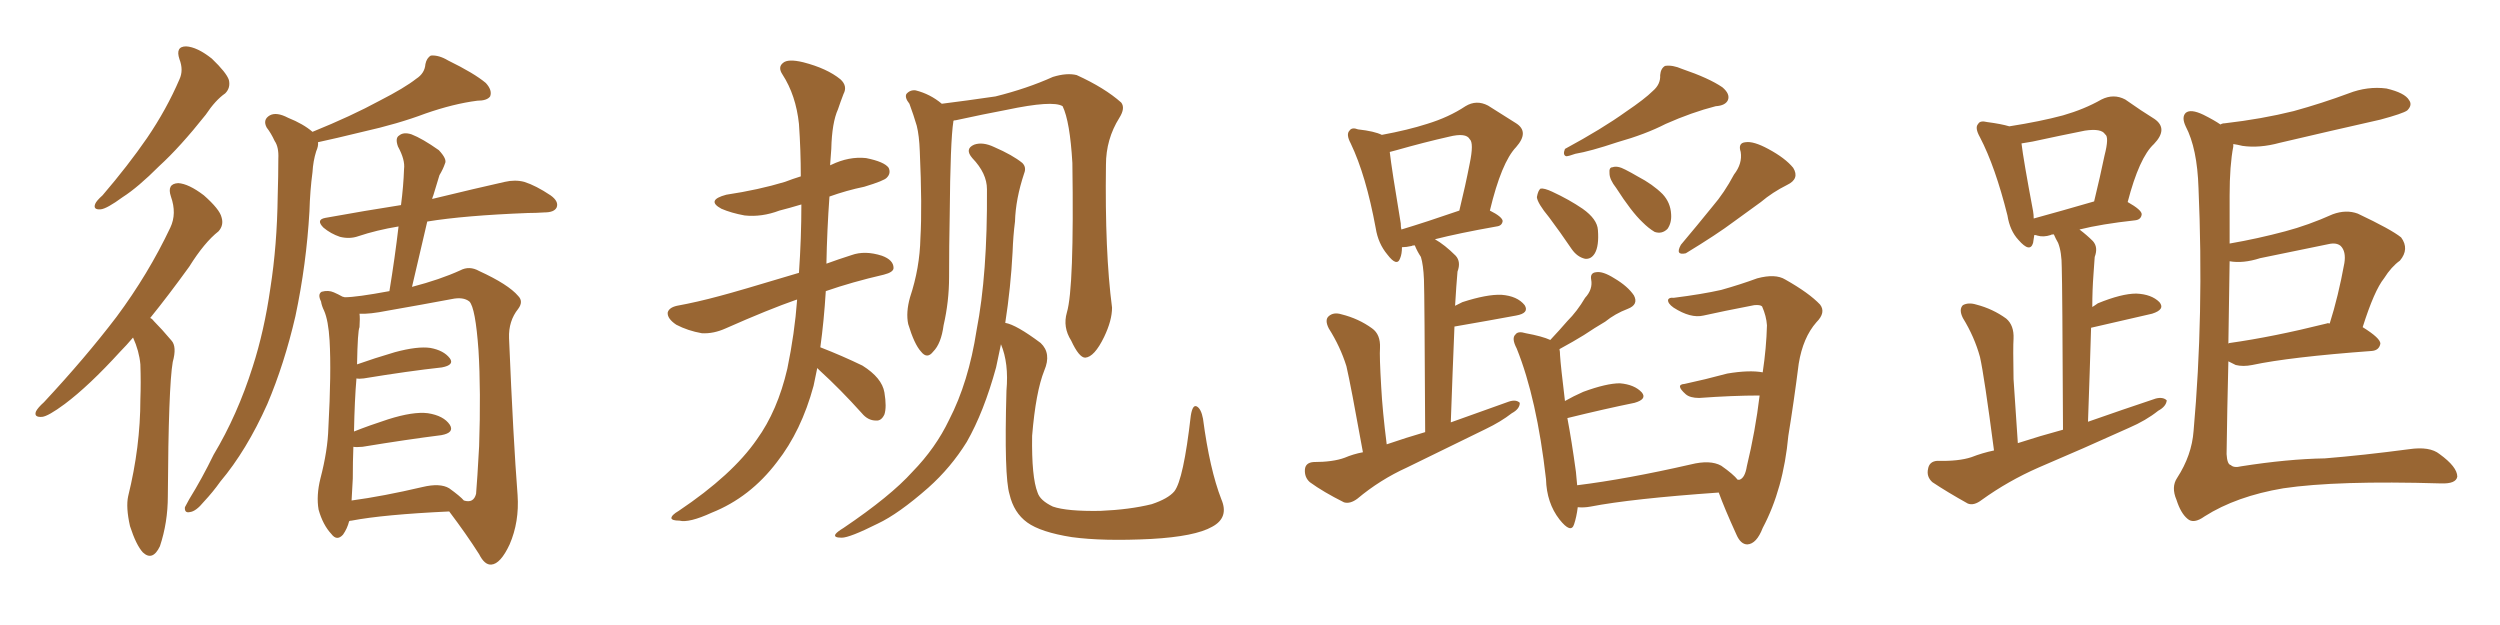 <svg xmlns="http://www.w3.org/2000/svg" xmlns:xlink="http://www.w3.org/1999/xlink" width="600" height="150"><path fill="#996633" padding="10" d="M43.07 14.21L43.07 14.21Q42.04 11.13 44.68 11.13L44.68 11.13Q47.31 11.28 50.83 14.06L50.83 14.06Q54.35 17.43 54.93 19.19L54.93 19.19Q55.37 21.09 54.05 22.41L54.05 22.41Q51.71 24.02 49.37 27.54L49.37 27.54Q43.21 35.30 38.23 39.84L38.23 39.84Q33.11 44.97 29.44 47.31L29.44 47.31Q25.63 50.10 24.17 50.24L24.17 50.24Q22.27 50.39 22.85 48.93L22.85 48.93Q23.14 48.19 24.61 46.88L24.61 46.88Q30.76 39.70 35.30 33.11L35.30 33.11Q39.99 26.22 43.07 19.04L43.07 19.04Q44.09 16.85 43.07 14.21ZM31.93 81.01L31.93 81.01Q30.32 82.91 28.86 84.38L28.86 84.38Q21.39 92.58 15.53 96.97L15.53 96.97Q11.57 99.90 10.11 100.05L10.11 100.05Q8.06 100.20 8.64 98.73L8.64 98.73Q9.08 97.85 10.55 96.53L10.55 96.53Q20.51 85.84 27.98 76.03L27.98 76.03Q35.60 65.77 40.87 54.64L40.87 54.64Q42.48 51.27 41.02 47.17L41.02 47.17Q39.99 44.09 42.77 43.95L42.77 43.95Q45.26 44.09 48.93 46.88L48.93 46.88Q52.73 50.24 53.17 52.15L53.17 52.15Q53.76 54.05 52.44 55.52L52.44 55.52Q49.07 58.15 45.41 64.01L45.41 64.01Q40.43 70.90 36.04 76.32L36.04 76.32Q36.47 76.46 36.91 77.05L36.91 77.05Q38.82 78.96 41.16 81.74L41.16 81.74Q42.48 83.20 41.46 86.87L41.46 86.87Q40.43 92.72 40.28 119.09L40.28 119.09Q40.28 125.39 38.38 131.10L38.38 131.10Q36.62 134.77 34.28 132.57L34.28 132.57Q32.67 130.81 31.20 126.27L31.20 126.27Q30.18 121.73 30.76 119.09L30.76 119.09Q33.69 107.23 33.69 95.80L33.69 95.80Q33.84 91.85 33.69 87.45L33.69 87.45Q33.40 84.23 31.93 81.01ZM75 31.64L75 31.64Q84.38 27.83 91.11 24.17L91.11 24.17Q97.12 21.09 99.90 18.90L99.90 18.90Q101.95 17.58 102.10 15.38L102.10 15.38Q102.39 13.92 103.42 13.33L103.42 13.33Q105.32 13.18 107.52 14.50L107.52 14.50Q113.82 17.58 116.60 19.92L116.60 19.92Q118.21 21.68 117.63 23.14L117.63 23.14Q116.89 24.17 114.55 24.17L114.55 24.17Q108.84 24.90 102.10 27.25L102.10 27.25Q95.51 29.74 87.01 31.64L87.01 31.64Q80.42 33.25 76.32 34.13L76.32 34.13Q76.46 35.01 75.88 36.33L75.88 36.33Q75.15 38.67 75 41.31L75 41.31Q74.41 45.70 74.27 50.68L74.27 50.68Q73.54 63.43 70.90 75.88L70.90 75.88Q68.26 87.30 64.16 96.97L64.16 96.97Q59.18 108.11 52.88 115.58L52.88 115.58Q51.12 118.07 48.93 120.41L48.93 120.41Q47.02 122.75 45.56 122.90L45.56 122.90Q44.24 123.19 44.38 121.73L44.38 121.73Q44.82 120.85 45.41 119.82L45.41 119.82Q48.49 114.84 51.27 109.13L51.27 109.13Q56.98 99.61 60.64 88.04L60.64 88.04Q63.43 79.39 64.89 69.14L64.89 69.14Q66.50 58.89 66.65 47.02L66.65 47.02Q66.80 42.19 66.80 38.09L66.80 38.09Q66.94 35.30 65.92 33.84L65.92 33.84Q65.04 31.93 64.01 30.62L64.01 30.62Q62.99 28.71 64.75 27.69L64.75 27.69Q66.36 26.81 69.14 28.27L69.14 28.27Q72.80 29.74 75 31.64ZM83.79 125.10L83.79 125.10Q83.35 126.86 82.32 128.32L82.32 128.32Q80.86 129.93 79.54 128.17L79.54 128.17Q77.49 125.98 76.46 122.31L76.46 122.31Q75.88 118.95 76.90 114.84L76.90 114.84Q78.66 108.11 78.81 102.69L78.81 102.69Q79.54 89.36 79.10 81.74L79.10 81.74Q78.81 76.90 77.78 74.56L77.78 74.56Q77.20 73.39 77.05 72.36L77.05 72.36Q76.17 70.61 77.20 70.02L77.20 70.02Q78.81 69.58 80.13 70.17L80.13 70.17Q81.15 70.61 82.18 71.19L82.18 71.19Q82.76 71.34 82.76 71.34L82.76 71.34Q85.55 71.34 93.46 69.87L93.46 69.87Q94.78 61.82 95.65 54.35L95.65 54.35Q90.38 55.22 85.99 56.69L85.99 56.69Q83.94 57.42 81.59 56.84L81.59 56.84Q79.39 56.10 77.64 54.64L77.64 54.64Q75.73 52.73 78.08 52.29L78.08 52.29Q87.74 50.54 96.24 49.22L96.24 49.22Q96.83 44.68 96.97 40.58L96.97 40.58Q97.27 38.38 95.51 35.16L95.51 35.16Q94.78 33.11 95.80 32.52L95.80 32.52Q96.83 31.64 98.73 32.23L98.73 32.23Q101.37 33.25 105.32 36.04L105.32 36.04Q107.37 38.23 106.79 39.26L106.79 39.26Q106.35 40.58 105.47 42.04L105.47 42.04Q104.88 44.09 104.00 46.88L104.00 46.88Q103.86 47.17 103.71 47.75L103.71 47.75Q114.55 45.12 121.14 43.65L121.14 43.65Q123.63 43.07 125.83 43.65L125.83 43.65Q128.61 44.53 132.13 46.88L132.13 46.88Q134.18 48.34 133.59 49.80L133.59 49.80Q133.01 50.98 130.66 50.98L130.66 50.98Q128.61 51.12 126.71 51.12L126.71 51.12Q111.47 51.71 102.54 53.17L102.54 53.17Q100.78 60.79 98.88 68.85L98.88 68.85Q105.62 67.09 110.45 64.89L110.45 64.89Q112.65 63.72 114.99 65.04L114.99 65.04Q122.02 68.26 124.37 71.04L124.37 71.04Q125.68 72.36 124.37 74.12L124.37 74.12Q122.02 77.05 122.17 81.15L122.17 81.15Q123.19 105.62 124.22 118.80L124.22 118.80Q124.66 125.24 122.31 130.66L122.31 130.66Q120.12 135.35 117.92 135.50L117.92 135.50Q116.31 135.64 114.99 133.01L114.99 133.01Q111.91 128.17 107.81 122.75L107.81 122.75Q91.99 123.49 84.38 124.95L84.38 124.95Q83.94 124.95 83.79 125.10ZM107.81 117.19L107.81 117.19L107.81 117.19Q110.45 119.09 111.33 120.12L111.33 120.12Q113.67 120.85 114.26 118.51L114.26 118.51Q114.55 115.14 114.99 107.08L114.99 107.08Q115.43 93.90 114.84 84.08L114.84 84.08Q114.11 73.83 112.65 72.36L112.65 72.36Q111.18 71.19 108.40 71.78L108.40 71.78Q101.37 73.10 93.02 74.56L93.02 74.56Q88.62 75.44 86.28 75.29L86.28 75.29Q86.43 76.32 86.28 78.52L86.28 78.52Q85.84 79.39 85.69 87.45L85.69 87.45Q89.79 85.99 94.78 84.52L94.78 84.52Q100.20 83.06 103.27 83.50L103.27 83.50Q106.49 84.08 107.96 85.99L107.96 85.99Q109.13 87.60 106.05 88.18L106.05 88.18Q98.00 89.06 87.30 90.82L87.30 90.82Q86.13 90.97 85.55 90.82L85.55 90.82Q85.11 95.95 84.96 103.56L84.96 103.56Q88.62 102.10 93.16 100.63L93.16 100.63Q99.17 98.73 102.69 99.17L102.69 99.17Q106.49 99.76 107.96 101.95L107.96 101.95Q109.13 103.86 105.91 104.44L105.91 104.44Q97.71 105.47 87.01 107.23L87.01 107.23Q85.40 107.37 84.81 107.23L84.81 107.23Q84.67 110.74 84.67 114.84L84.67 114.84Q84.52 117.77 84.38 120.12L84.38 120.12Q91.99 119.09 101.37 116.89L101.37 116.89Q105.62 115.87 107.81 117.19ZM196.14 88.33L196.14 88.33Q195.70 90.38 195.26 92.58L195.26 92.58Q192.33 103.42 186.47 110.89L186.47 110.89Q180.03 119.38 170.80 123.05L170.80 123.05Q165.38 125.54 163.04 124.95L163.04 124.95Q161.28 124.95 161.13 124.37L161.13 124.37Q161.13 123.63 162.89 122.61L162.89 122.61Q175.78 113.96 181.64 105.47L181.64 105.47Q186.62 98.58 188.96 88.48L188.96 88.48Q190.72 79.98 191.31 71.92L191.31 71.92Q191.16 71.92 191.16 71.92L191.16 71.92Q184.42 74.27 174.17 78.81L174.17 78.81Q171.24 80.13 168.46 79.98L168.46 79.98Q165.09 79.39 162.30 77.93L162.30 77.93Q160.11 76.46 160.25 75L160.25 75Q160.55 73.83 162.45 73.39L162.45 73.39Q167.29 72.51 172.71 71.04L172.71 71.04Q176.66 70.02 191.75 65.48L191.75 65.48Q192.33 57.13 192.33 49.07L192.33 49.07Q189.40 49.95 187.06 50.54L187.06 50.54Q182.81 52.15 178.71 51.71L178.71 51.71Q175.49 51.12 173.14 50.10L173.14 50.10Q169.34 48.05 174.32 46.73L174.32 46.73Q182.08 45.56 188.38 43.65L188.38 43.65Q190.28 42.92 192.19 42.33L192.19 42.33Q192.19 36.04 191.75 29.74L191.75 29.74Q191.02 22.85 187.79 17.87L187.79 17.87Q186.62 16.11 187.94 15.09L187.94 15.09Q189.11 14.06 192.77 14.94L192.77 14.94Q198.49 16.41 201.71 19.04L201.71 19.04Q203.47 20.65 202.44 22.56L202.44 22.56Q201.71 24.46 201.12 26.22L201.12 26.22Q199.66 29.44 199.51 35.74L199.51 35.74Q199.37 37.79 199.22 39.70L199.22 39.70Q199.37 39.55 199.51 39.55L199.51 39.55Q203.76 37.50 207.86 37.94L207.86 37.94Q212.26 38.82 213.28 40.28L213.28 40.28Q213.87 41.60 212.84 42.63L212.84 42.63Q212.26 43.36 207.42 44.82L207.42 44.82Q203.17 45.70 199.07 47.17L199.07 47.17Q198.49 55.22 198.34 63.28L198.34 63.28Q201.12 62.26 204.35 61.23L204.35 61.23Q207.57 60.06 211.67 61.38L211.67 61.38Q214.45 62.40 214.45 64.31L214.45 64.31Q214.45 65.33 212.11 65.92L212.11 65.92Q204.49 67.68 198.19 69.87L198.19 69.87Q197.75 77.05 196.88 83.35L196.88 83.35Q202.15 85.40 206.98 87.74L206.98 87.74Q211.67 90.67 212.26 94.19L212.26 94.19Q212.84 97.71 212.26 99.46L212.26 99.46Q211.52 101.07 210.21 100.93L210.21 100.93Q208.30 100.93 206.84 99.17L206.84 99.17Q201.71 93.46 196.73 88.92L196.73 88.92Q196.29 88.48 196.14 88.33ZM256.05 75L256.05 75Q257.81 69.14 257.37 39.11L257.37 39.11Q256.79 29.15 255.03 25.49L255.03 25.49L255.03 25.49Q252.69 24.02 241.55 26.37L241.55 26.37Q236.13 27.39 229.39 28.86L229.39 28.86Q228.96 28.86 228.81 29.00L228.81 29.00Q228.81 29.00 228.81 29.15L228.81 29.15Q228.08 33.69 227.93 51.71L227.93 51.71Q227.78 59.03 227.78 66.50L227.78 66.50Q227.78 72.36 226.46 78.08L226.46 78.08Q225.88 82.47 223.97 84.38L223.97 84.38Q222.51 86.28 221.04 84.38L221.04 84.38Q219.43 82.62 217.97 77.78L217.97 77.78Q217.38 75 218.41 71.34L218.41 71.34Q220.75 64.31 220.90 57.13L220.90 57.13Q221.34 49.66 220.75 36.33L220.75 36.33Q220.61 32.52 220.02 30.18L220.02 30.18Q219.29 27.69 218.26 24.90L218.26 24.90Q217.09 23.44 217.53 22.56L217.53 22.56Q218.41 21.53 219.73 21.68L219.73 21.68Q223.24 22.56 226.03 24.90L226.03 24.90Q231.88 24.17 238.92 23.14L238.92 23.14Q246.53 21.24 252.69 18.46L252.69 18.46Q256.05 17.43 258.40 18.02L258.40 18.02Q265.14 21.09 269.09 24.61L269.09 24.61Q270.12 25.93 268.65 28.27L268.65 28.27Q265.43 33.40 265.43 39.55L265.43 39.55Q265.14 60.50 266.89 73.83L266.89 73.83L266.89 73.83Q266.89 76.90 264.99 80.86L264.99 80.86Q262.65 85.69 260.45 85.84L260.45 85.84Q258.98 85.84 257.08 81.74L257.08 81.74Q255.03 78.52 256.05 75ZM293.12 119.82L293.12 119.82L293.12 119.82Q295.02 124.22 290.92 126.42L290.92 126.42Q286.82 128.76 276.27 129.35L276.27 129.35Q264.70 129.93 257.23 128.91L257.23 128.91Q249.76 127.73 246.53 125.39L246.53 125.39Q243.31 123.05 242.29 118.65L242.29 118.65Q240.97 114.40 241.55 93.75L241.55 93.75Q242.14 87.16 240.23 82.62L240.23 82.62Q239.65 85.40 239.06 88.18L239.06 88.18Q236.13 98.88 232.03 106.05L232.03 106.05Q228.22 112.21 222.80 117.04L222.80 117.04Q215.63 123.34 210.64 125.68L210.64 125.68Q203.91 129.05 202.00 129.05L202.00 129.05Q199.95 129.05 200.54 128.17L200.54 128.17Q200.98 127.59 202.44 126.71L202.44 126.71Q213.72 119.09 218.99 113.23L218.99 113.23Q224.56 107.52 227.78 100.78L227.78 100.78Q232.47 91.70 234.38 79.25L234.38 79.25Q237.01 65.77 236.87 45.41L236.87 45.41Q236.87 41.60 233.35 37.94L233.35 37.94Q231.45 35.74 233.79 34.72L233.79 34.72Q235.84 33.98 238.62 35.30L238.62 35.30Q243.02 37.21 245.36 39.11L245.36 39.11Q246.39 40.14 245.80 41.60L245.80 41.60Q243.75 47.75 243.60 53.17L243.60 53.17Q243.16 56.54 243.02 60.50L243.02 60.50Q242.58 68.99 241.26 77.49L241.26 77.49Q243.90 77.93 249.76 82.32L249.76 82.32Q252.39 84.81 250.63 88.92L250.63 88.92Q248.58 94.04 247.71 104.59L247.71 104.59Q247.56 114.55 249.02 118.21L249.02 118.21Q249.61 120.12 252.69 121.58L252.69 121.58Q256.05 122.75 264.11 122.61L264.11 122.61Q271.14 122.31 276.42 121.00L276.42 121.00Q280.37 119.68 281.84 117.92L281.84 117.92Q284.03 115.14 285.79 99.76L285.79 99.76Q286.23 96.97 287.26 97.56L287.26 97.56Q288.28 98.14 288.72 100.49L288.72 100.49Q290.33 112.65 293.12 119.82ZM327.10 108.54L327.10 108.54Q324.17 92.29 323.14 87.89L323.14 87.89Q321.68 83.20 318.90 78.81L318.90 78.81Q317.87 76.76 318.90 75.88L318.90 75.88Q320.07 74.85 321.97 75.44L321.97 75.44Q326.07 76.46 329.30 78.81L329.30 78.81Q331.35 80.27 331.20 83.50L331.20 83.50Q331.05 85.40 331.49 92.87L331.49 92.87Q331.79 98.58 332.81 106.64L332.81 106.64Q337.50 105.03 342.04 103.71L342.04 103.71Q341.89 70.75 341.75 67.09L341.75 67.09Q341.60 63.57 341.02 61.67L341.02 61.67Q340.14 60.35 339.55 58.89L339.55 58.89Q338.96 58.89 338.82 59.03L338.82 59.03Q337.50 59.33 336.47 59.33L336.47 59.33Q336.47 60.94 336.04 61.96L336.04 61.96Q335.30 64.16 332.96 61.08L332.96 61.08Q330.76 58.45 330.18 54.79L330.18 54.79Q327.83 42.04 324.17 34.42L324.17 34.42Q323.00 32.23 323.88 31.35L323.88 31.35Q324.46 30.47 325.93 31.05L325.93 31.05Q329.88 31.49 331.64 32.37L331.64 32.37Q337.94 31.20 342.48 29.74L342.48 29.74Q347.75 28.13 351.71 25.49L351.71 25.49Q354.35 23.88 357.13 25.34L357.13 25.34Q361.08 27.83 363.87 29.59L363.87 29.59Q367.09 31.64 363.87 35.30L363.87 35.30Q360.35 38.96 357.57 50.54L357.57 50.54Q360.50 52.00 360.64 53.03L360.64 53.03Q360.50 54.20 359.18 54.35L359.18 54.35Q350.10 55.96 344.38 57.42L344.38 57.42Q346.73 58.74 349.37 61.38L349.37 61.38Q350.68 62.84 349.80 65.19L349.80 65.19Q349.66 66.94 349.51 68.85L349.51 68.85Q349.37 71.04 349.22 73.39L349.22 73.39Q350.10 72.95 350.98 72.51L350.98 72.51Q356.84 70.61 360.35 70.75L360.35 70.75Q364.16 71.04 365.92 73.24L365.92 73.24Q367.09 75.15 363.87 75.73L363.87 75.73Q357.57 76.90 349.07 78.37L349.07 78.37Q348.63 88.92 348.19 101.37L348.19 101.37Q355.52 98.73 362.11 96.39L362.11 96.39Q363.87 95.80 364.75 96.68L364.75 96.68Q364.75 98.14 362.84 99.17L362.84 99.17Q360.21 101.22 356.54 102.98L356.54 102.98Q347.02 107.67 337.65 112.21L337.65 112.21Q331.20 115.14 325.78 119.68L325.78 119.68Q324.02 121.00 322.56 120.56L322.56 120.56Q317.58 118.07 314.36 115.72L314.36 115.72Q313.04 114.55 313.18 112.65L313.18 112.65Q313.33 111.04 315.23 110.89L315.23 110.89Q319.92 110.89 322.71 109.86L322.71 109.86Q324.76 108.98 327.10 108.54ZM336.33 55.08L336.33 55.08Q342.19 53.32 350.24 50.54L350.24 50.54Q351.71 44.53 352.73 39.26L352.73 39.26Q353.76 34.28 352.73 33.40L352.73 33.40Q351.86 31.79 347.75 32.81L347.75 32.81Q341.89 34.13 335.16 36.04L335.16 36.04Q333.98 36.33 333.54 36.47L333.54 36.47Q333.98 40.43 336.18 53.61L336.18 53.61Q336.18 54.49 336.33 55.08ZM396.68 21.83L396.68 21.83Q398.58 20.21 398.44 18.02L398.44 18.02Q398.58 16.41 399.61 15.82L399.61 15.82Q401.37 15.53 403.71 16.55L403.71 16.55Q410.16 18.75 413.38 20.95L413.38 20.95Q415.28 22.56 414.70 24.02L414.70 24.02Q414.11 25.34 411.77 25.49L411.77 25.49Q406.05 26.95 399.76 29.74L399.76 29.74Q394.92 32.23 388.18 34.13L388.18 34.13Q381.59 36.33 378.08 36.91L378.08 36.91Q376.46 37.50 375.88 37.50L375.88 37.50Q375 37.21 375.59 35.74L375.59 35.74Q384.52 30.91 390.23 26.81L390.23 26.81Q394.78 23.73 396.68 21.83ZM371.78 52.15L371.78 52.15Q368.99 48.78 368.85 47.31L368.85 47.31Q369.14 45.70 369.73 45.26L369.73 45.26Q370.61 45.12 372.51 46.00L372.51 46.00Q376.61 47.90 379.83 50.10L379.83 50.10Q383.35 52.59 383.50 55.22L383.50 55.22Q383.79 59.03 382.76 60.79L382.76 60.79Q381.88 62.26 380.42 62.11L380.42 62.11Q378.52 61.67 377.20 59.77L377.20 59.77Q374.41 55.66 371.78 52.15ZM387.89 45.12L387.89 45.12Q386.28 43.07 386.28 41.60L386.28 41.60Q386.13 40.14 387.01 40.14L387.01 40.14Q388.18 39.70 390.09 40.72L390.09 40.72Q391.55 41.46 393.02 42.33L393.02 42.33Q396.68 44.24 399.02 46.58L399.02 46.58Q400.93 48.63 401.07 51.42L401.07 51.42Q401.22 53.47 400.20 54.93L400.20 54.93Q398.88 56.25 397.12 55.66L397.12 55.66Q395.65 54.79 394.19 53.32L394.19 53.32Q391.55 50.83 387.89 45.12ZM416.16 41.89L416.16 41.89Q418.21 39.26 417.77 36.47L417.77 36.47Q417.04 34.28 418.95 34.13L418.95 34.13Q420.85 33.84 424.37 35.74L424.37 35.74Q428.47 37.94 430.37 40.28L430.37 40.28Q431.98 42.92 428.91 44.38L428.91 44.38Q425.39 46.14 422.61 48.49L422.61 48.49Q419.38 50.83 416.16 53.17L416.16 53.17Q412.06 56.25 404.59 60.79L404.59 60.79Q401.95 61.38 403.42 58.74L403.42 58.74Q407.37 54.05 411.04 49.51L411.04 49.51Q413.82 46.29 416.16 41.89ZM422.90 73.54L422.90 73.54L422.90 73.54Q422.46 73.10 421.00 73.24L421.00 73.24Q413.38 74.71 408.84 75.73L408.84 75.73Q405.76 76.46 401.66 73.83L401.66 73.83Q400.20 72.80 400.34 71.92L400.34 71.92Q400.63 71.34 401.66 71.48L401.66 71.48Q408.54 70.61 413.09 69.58L413.09 69.58Q417.77 68.26 421.73 66.80L421.73 66.80Q426.12 65.63 428.47 67.09L428.47 67.09Q434.18 70.31 436.82 73.10L436.82 73.10Q438.28 75 435.94 77.34L435.94 77.34Q432.71 81.01 431.69 87.30L431.69 87.30Q430.52 96.53 429.20 104.59L429.20 104.59Q428.03 117.33 423.05 126.71L423.05 126.71Q421.58 130.52 419.38 130.66L419.38 130.66Q417.77 130.66 416.75 128.32L416.75 128.32Q413.82 121.88 412.50 118.21L412.50 118.21Q391.55 119.68 381.74 121.58L381.74 121.58Q380.13 121.88 378.66 121.73L378.66 121.73Q378.37 124.07 377.78 125.83L377.78 125.83Q377.05 128.17 374.27 124.66L374.27 124.66Q371.19 120.70 371.04 114.99L371.04 114.99Q368.85 95.65 364.01 83.64L364.01 83.64Q362.70 81.15 363.72 80.27L363.72 80.27Q364.31 79.39 366.21 79.98L366.21 79.98Q370.17 80.71 372.07 81.59L372.07 81.59Q374.27 79.25 376.17 77.05L376.17 77.05Q378.52 74.71 380.42 71.48L380.42 71.48Q382.32 69.43 381.88 67.09L381.88 67.09Q381.59 65.48 383.06 65.33L383.06 65.33Q384.67 65.04 387.45 66.80L387.45 66.80Q390.67 68.70 392.14 70.90L392.14 70.90Q393.31 73.10 390.67 74.12L390.67 74.12Q387.60 75.29 385.25 77.20L385.25 77.20Q382.76 78.66 380.13 80.42L380.13 80.42Q377.78 81.88 374.27 83.79L374.27 83.79Q374.41 84.38 374.41 85.25L374.41 85.25Q374.56 87.74 375.59 96.24L375.59 96.24Q377.64 95.07 379.98 94.04L379.98 94.04Q385.55 91.99 388.77 91.99L388.77 91.99Q392.29 92.29 394.04 94.19L394.04 94.19Q395.36 95.80 392.29 96.68L392.29 96.68Q385.11 98.14 376.17 100.34L376.17 100.34Q377.20 105.76 378.22 113.23L378.22 113.23Q378.37 114.99 378.52 116.46L378.52 116.46Q390.38 114.99 405.76 111.47L405.76 111.47Q410.45 110.30 413.09 111.77L413.09 111.77Q416.02 113.82 417.04 115.14L417.04 115.14Q417.33 115.14 417.48 115.14L417.48 115.14Q418.80 114.70 419.24 111.91L419.24 111.91Q421.29 103.42 422.31 94.92L422.31 94.92Q415.87 94.92 407.81 95.51L407.81 95.51Q405.62 95.51 404.59 94.63L404.59 94.63Q401.95 92.29 404.30 92.14L404.30 92.14Q409.13 91.11 414.55 89.65L414.55 89.65Q419.82 88.77 423.05 89.36L423.05 89.36Q423.93 83.50 424.07 78.08L424.07 78.08Q423.93 75.88 422.90 73.54ZM478.56 108.11L478.56 108.11Q476.22 90.23 475.20 85.69L475.20 85.69Q473.88 80.86 471.09 76.32L471.09 76.32Q470.07 74.27 471.09 73.24L471.09 73.24Q472.41 72.51 474.32 73.10L474.32 73.10Q478.27 74.12 481.49 76.46L481.49 76.46Q483.40 78.08 483.25 81.30L483.25 81.30Q483.11 83.35 483.25 90.97L483.25 90.97Q483.69 97.41 484.28 106.35L484.28 106.35Q489.70 104.59 495.12 103.13L495.12 103.13Q494.97 68.26 494.82 64.16L494.82 64.16Q494.82 60.50 493.95 58.30L493.95 58.30Q493.36 57.28 492.92 56.25L492.92 56.25Q492.33 56.25 492.19 56.40L492.19 56.40Q490.43 56.98 488.96 56.54L488.96 56.54Q488.67 56.40 488.23 56.40L488.23 56.40Q488.09 57.42 487.94 58.30L487.94 58.30Q487.21 60.79 484.42 57.57L484.42 57.57Q482.37 55.37 481.79 51.71L481.79 51.71Q478.86 39.99 475.20 32.96L475.20 32.96Q473.88 30.62 474.76 29.74L474.76 29.74Q475.20 28.86 476.95 29.30L476.95 29.30Q480.32 29.74 482.23 30.32L482.23 30.32Q489.70 29.15 495.12 27.69L495.12 27.69Q500.24 26.22 504.35 23.88L504.35 23.88Q507.28 22.41 510.06 23.88L510.06 23.88Q514.01 26.66 517.09 28.56L517.09 28.56Q520.46 30.91 516.94 34.57L516.94 34.57Q513.43 37.79 510.64 48.49L510.64 48.49Q514.01 50.39 514.01 51.42L514.01 51.42Q513.87 52.73 512.40 52.88L512.40 52.88Q504.35 53.76 499.07 55.08L499.07 55.08Q500.83 56.40 502.29 57.86L502.29 57.86Q503.61 59.33 502.73 61.67L502.73 61.67Q502.59 63.43 502.44 65.77L502.44 65.77Q502.15 69.58 502.15 73.68L502.15 73.68Q502.88 73.24 503.47 72.80L503.47 72.80Q509.18 70.46 512.70 70.46L512.70 70.46Q516.36 70.61 518.26 72.51L518.26 72.51Q519.73 74.27 516.50 75.29L516.50 75.29Q510.21 76.76 501.86 78.66L501.86 78.66Q501.56 88.92 501.12 101.22L501.12 101.22Q509.47 98.29 517.38 95.65L517.38 95.65Q519.14 95.21 520.02 96.09L520.02 96.09Q519.87 97.56 517.97 98.58L517.97 98.58Q515.04 100.93 510.94 102.69L510.94 102.69Q499.95 107.67 489.26 112.21L489.26 112.21Q481.93 115.43 475.63 119.97L475.63 119.97Q473.73 121.44 472.27 120.85L472.27 120.85Q467.29 118.07 463.77 115.72L463.77 115.72Q462.30 114.40 462.74 112.50L462.74 112.50Q463.04 110.74 464.94 110.60L464.94 110.60Q470.07 110.74 473.14 109.72L473.14 109.72Q475.78 108.69 478.56 108.11ZM488.09 52.44L488.09 52.44Q494.53 50.68 502.59 48.34L502.59 48.34Q504.05 42.33 505.08 37.35L505.08 37.35Q506.25 32.81 505.22 32.23L505.22 32.23Q504.35 30.76 500.39 31.35L500.39 31.35Q494.53 32.52 487.79 33.98L487.79 33.98Q486.18 34.28 485.16 34.42L485.16 34.42Q485.60 38.23 487.94 50.68L487.94 50.68Q488.09 51.56 488.09 52.44ZM534.81 86.72L534.81 86.72Q534.52 98.29 534.38 108.98L534.38 108.98Q534.52 111.47 535.40 111.62L535.40 111.62Q536.13 112.35 537.89 111.91L537.89 111.91Q549.02 110.16 557.96 110.01L557.96 110.01Q567.04 109.28 578.17 107.81L578.17 107.81Q583.15 107.08 585.50 108.98L585.50 108.98Q589.75 112.06 589.75 114.40L589.75 114.40Q589.45 116.16 585.79 116.02L585.79 116.02Q560.89 115.28 548.00 117.19L548.00 117.19Q536.72 119.09 529.10 123.93L529.10 123.93Q526.46 125.83 525 124.51L525 124.51Q523.39 123.19 522.36 119.97L522.36 119.97Q521.04 116.89 522.51 114.70L522.51 114.70Q526.03 109.28 526.46 103.42L526.46 103.42Q528.96 75.44 527.64 45.12L527.64 45.12Q527.34 35.60 524.56 30.32L524.56 30.32Q523.54 28.13 524.56 27.10L524.56 27.10Q525.73 26.07 528.81 27.54L528.81 27.54Q531.45 28.86 532.91 29.88L532.91 29.88Q533.35 29.59 533.94 29.59L533.94 29.59Q542.87 28.56 550.49 26.66L550.49 26.66Q557.37 24.76 563.67 22.41L563.67 22.41Q568.21 20.65 572.75 21.24L572.75 21.24Q577.15 22.27 578.17 24.02L578.17 24.02Q579.05 25.20 577.73 26.51L577.73 26.51Q576.71 27.25 571.29 28.71L571.29 28.71Q558.98 31.49 547.12 34.28L547.12 34.28Q542.29 35.60 538.18 35.01L538.18 35.01Q537.01 34.72 535.99 34.57L535.99 34.57Q535.99 35.01 535.99 35.16L535.99 35.16Q535.11 39.70 535.11 46.88L535.11 46.88Q535.11 52.73 535.11 58.45L535.11 58.45Q541.85 57.28 548.44 55.52L548.44 55.52Q554.00 54.05 559.86 51.42L559.86 51.42Q563.09 50.24 565.87 51.27L565.87 51.27Q573.93 55.08 576.27 56.98L576.27 56.98Q578.32 59.77 575.98 62.55L575.98 62.55Q573.93 64.01 572.17 66.80L572.17 66.80Q569.82 69.73 567.04 78.52L567.04 78.52Q571.29 81.15 571.29 82.47L571.29 82.47Q571.00 84.08 569.24 84.23L569.24 84.23Q549.46 85.69 540.53 87.60L540.53 87.60Q538.33 88.04 536.57 87.60L536.57 87.60Q535.69 87.16 534.81 86.72ZM558.40 77.64L558.40 77.64L558.40 77.64Q558.69 77.49 559.13 77.64L559.13 77.64Q561.18 71.19 562.65 63.13L562.65 63.13Q563.09 60.35 561.77 59.03L561.77 59.03Q560.74 58.15 558.84 58.59L558.84 58.59Q550.78 60.21 542.43 61.96L542.43 61.96Q538.33 63.28 535.11 62.70L535.11 62.70Q534.96 72.80 534.81 82.47L534.81 82.47Q534.96 82.32 535.11 82.32L535.11 82.32Q545.51 80.86 558.40 77.64Z"/></svg>